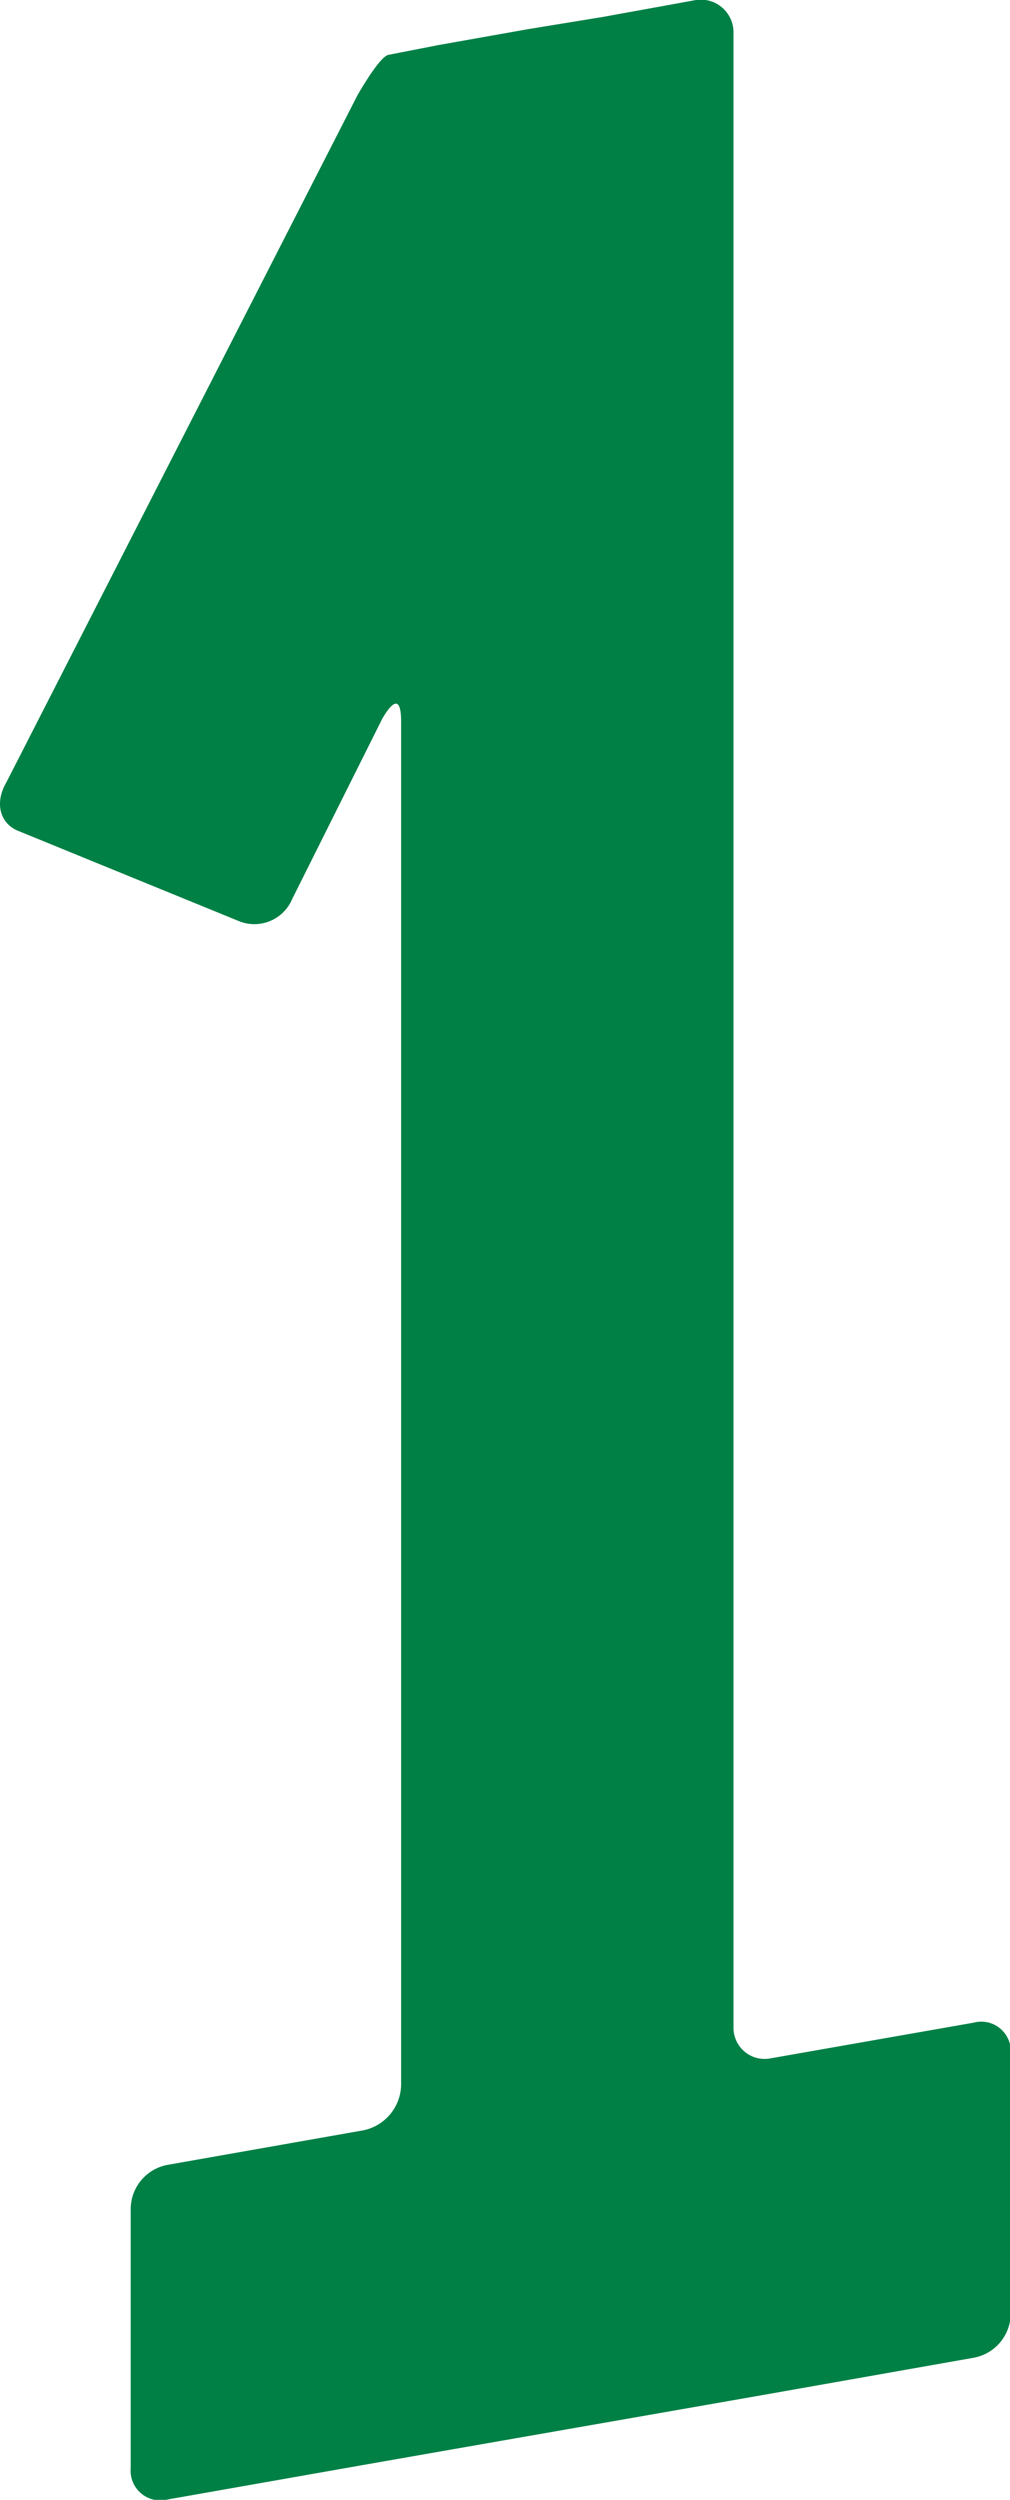 <svg xmlns="http://www.w3.org/2000/svg" viewBox="0 0 44.82 110.86"><defs><style>.cls-1{fill:#008045;}</style></defs><g id="レイヤー_2" data-name="レイヤー 2"><g id="レイヤー_2-2" data-name="レイヤー 2"><path class="cls-1" d="M32.55,89.89a1.38,1.38,0,0,0,1.65,1.39l9-1.58a1.31,1.31,0,0,1,1.65,1.38v11.48a2,2,0,0,1-1.65,2l-9,1.59-3.31.58-11.44,2-3.31.58-8.68,1.53a1.32,1.32,0,0,1-1.66-1.39V98a2,2,0,0,1,1.66-2l8.68-1.53a2.1,2.1,0,0,0,1.66-2V32c0-1-.28-1.07-.83-.14l-4,8a1.82,1.82,0,0,1-2.34,1l-9.79-4C0,36.54-.26,35.61.29,34.68L15.87,4.21c.55-.94,1.1-1.74,1.38-1.78L19.45,2l4-.71L26.76.75,30.89,0a1.45,1.45,0,0,1,1.66,1.39Z"/></g></g></svg>